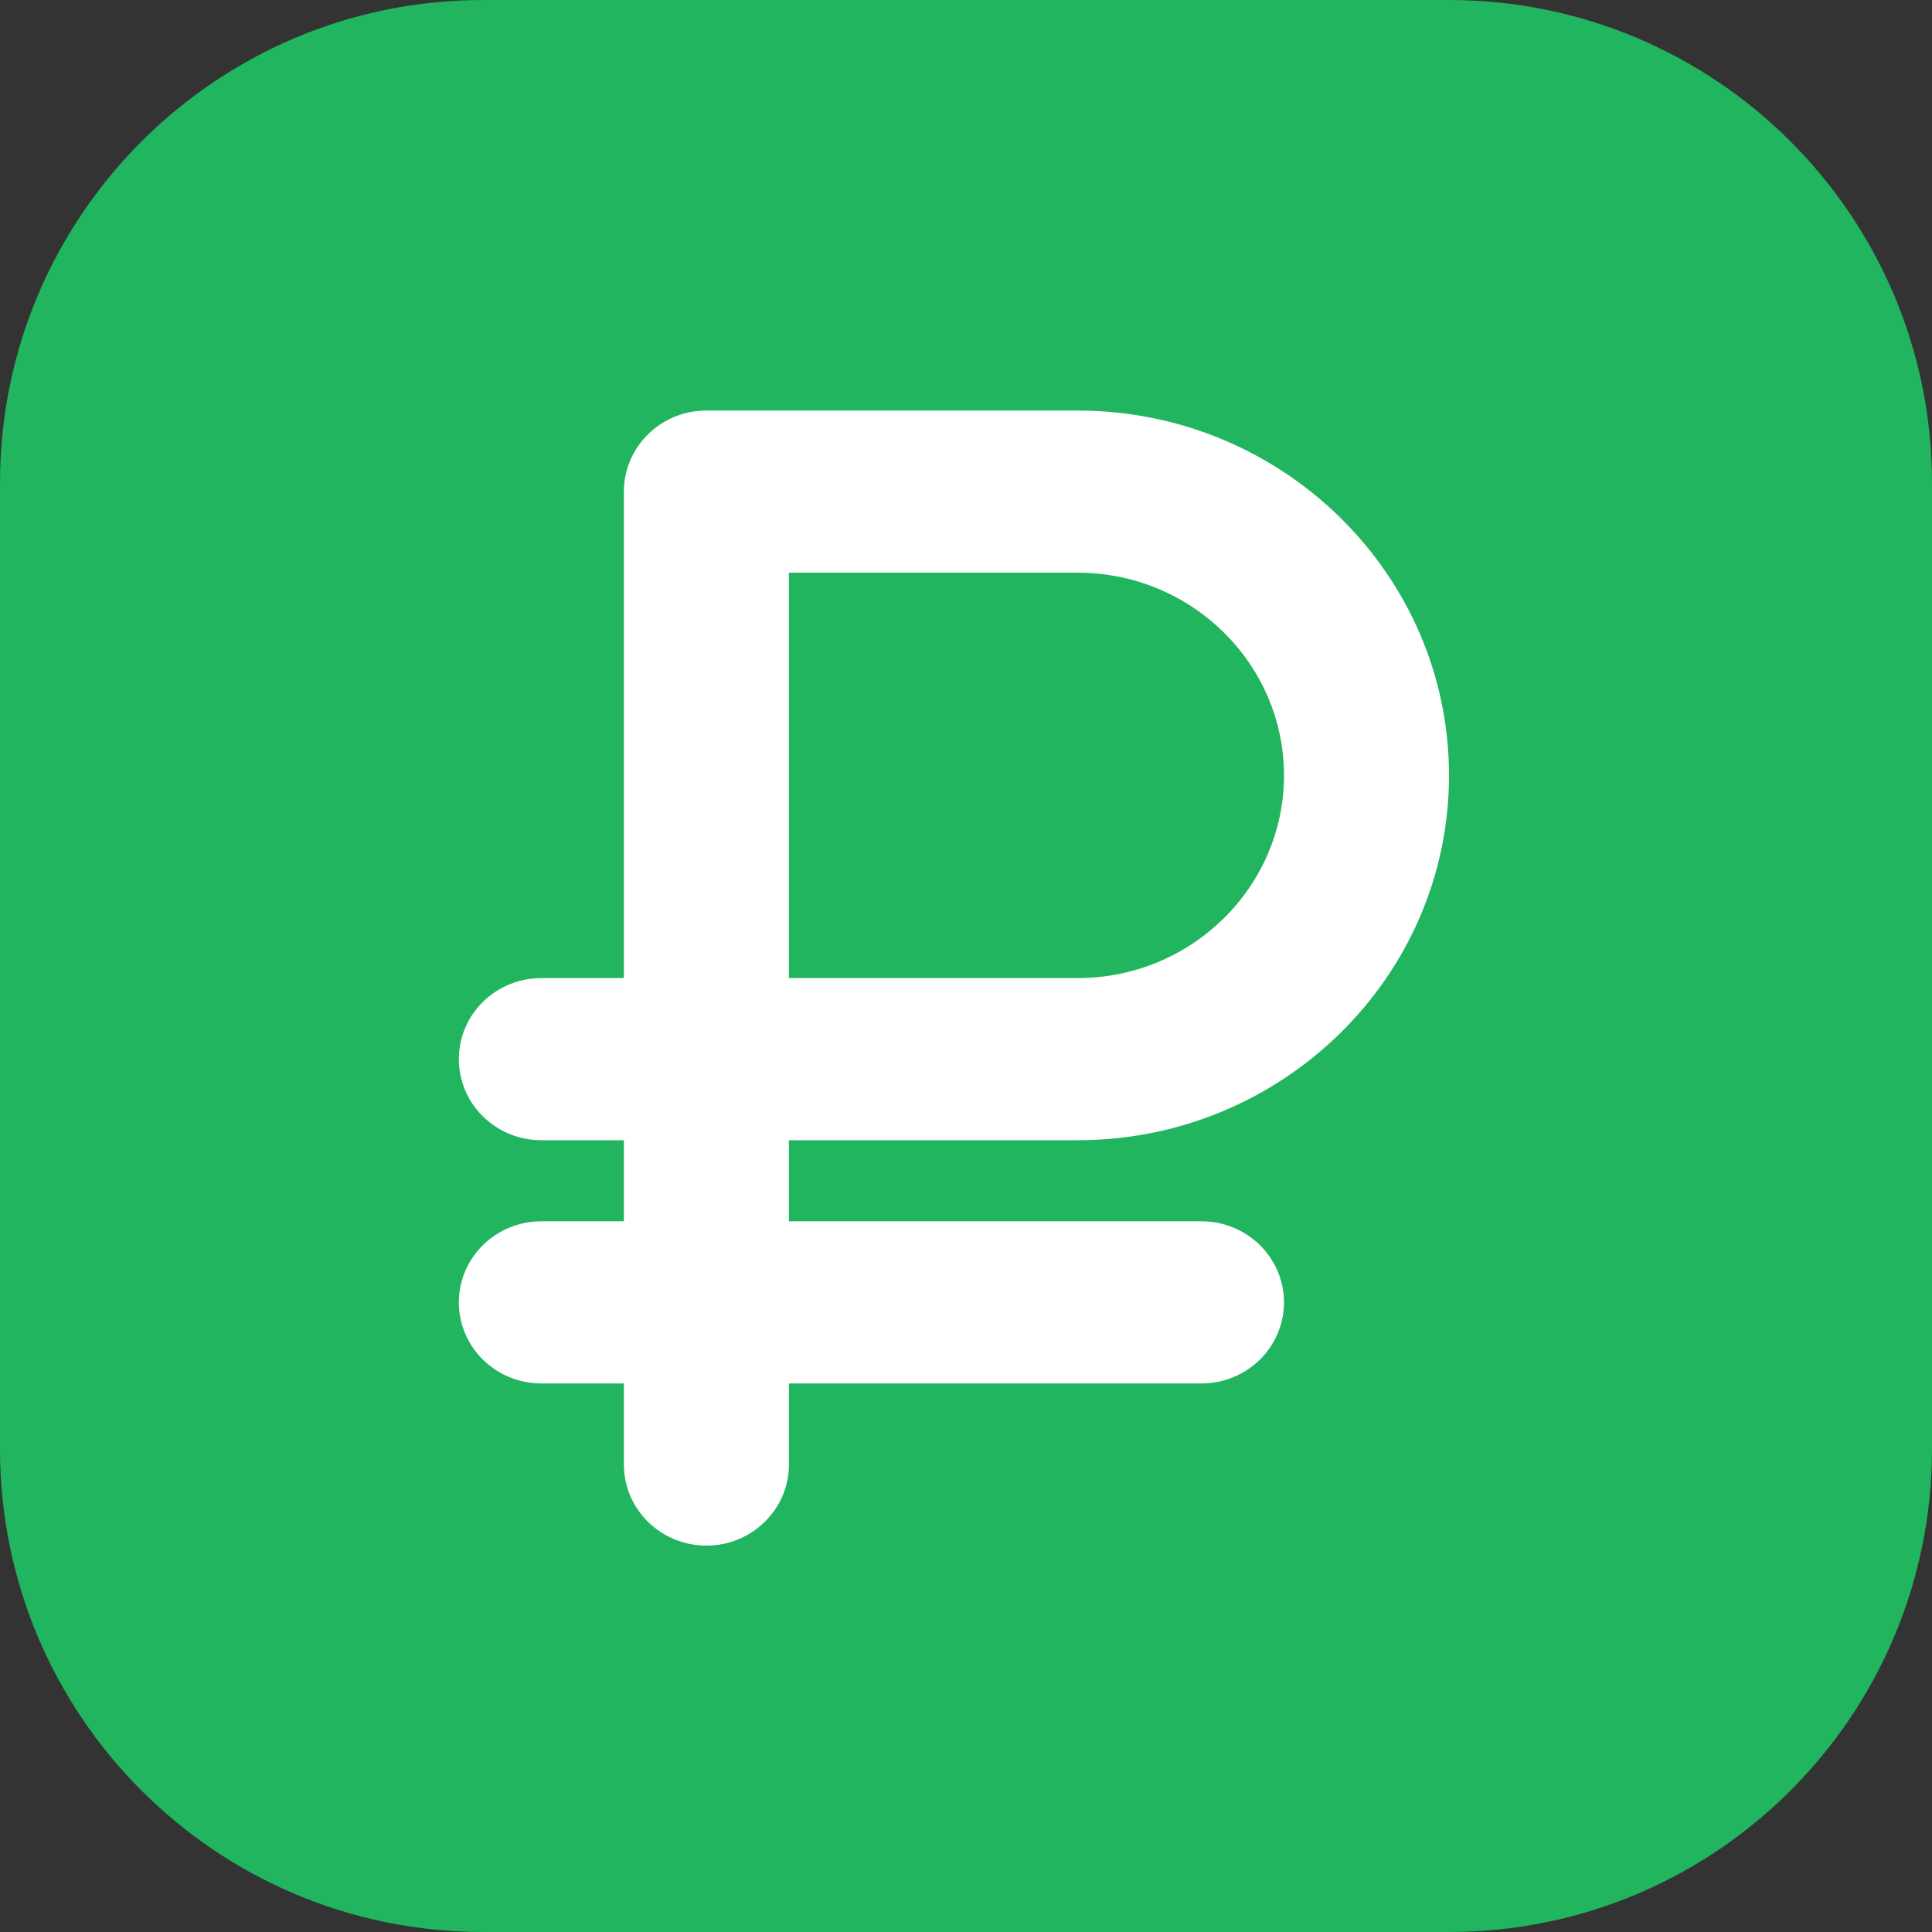 <?xml version="1.0" encoding="UTF-8"?> <svg xmlns="http://www.w3.org/2000/svg" width="80" height="80" viewBox="0 0 80 80" fill="none"><rect x="0" y="0" width="80" height="80" fill="#333333" stroke="none"/><g clip-path="url(#clip0_342_247)"><path d="M0 20C0 8.954 8.954 0 20 0H60C71.046 0 80 8.954 80 20V60C80 71.046 71.046 80 60 80H20C8.954 80 0 71.046 0 60V20Z" fill="#20B55E"></path><path d="M44.625 47.214C53.104 47.214 60 40.438 60 32.107C60 23.776 53.103 17 44.625 17H29.25C27.363 17 25.833 18.503 25.833 20.357V40.5H22.417C20.53 40.5 19 42 19 43.857C19 45.714 20.53 47.214 22.417 47.214H25.833V50.571H22.417C20.53 50.571 19 52.075 19 53.929C19 55.782 20.53 57.286 22.417 57.286H25.833V60.643C25.833 62.497 27.363 64 29.25 64C31.137 64 32.667 62.497 32.667 60.643V57.286H49.75C51.637 57.286 53.167 55.782 53.167 53.929C53.167 52.075 51.637 50.571 49.75 50.571H32.667V47.214H44.625ZM32.667 23.714H44.625C49.334 23.714 53.167 27.481 53.167 32.107C53.167 36.734 49.334 40.5 44.625 40.5H32.667V23.714Z" fill="white"></path></g><defs><clipPath id="clip0_342_247"><rect width="80" height="80" fill="white"></rect></clipPath></defs></svg> 